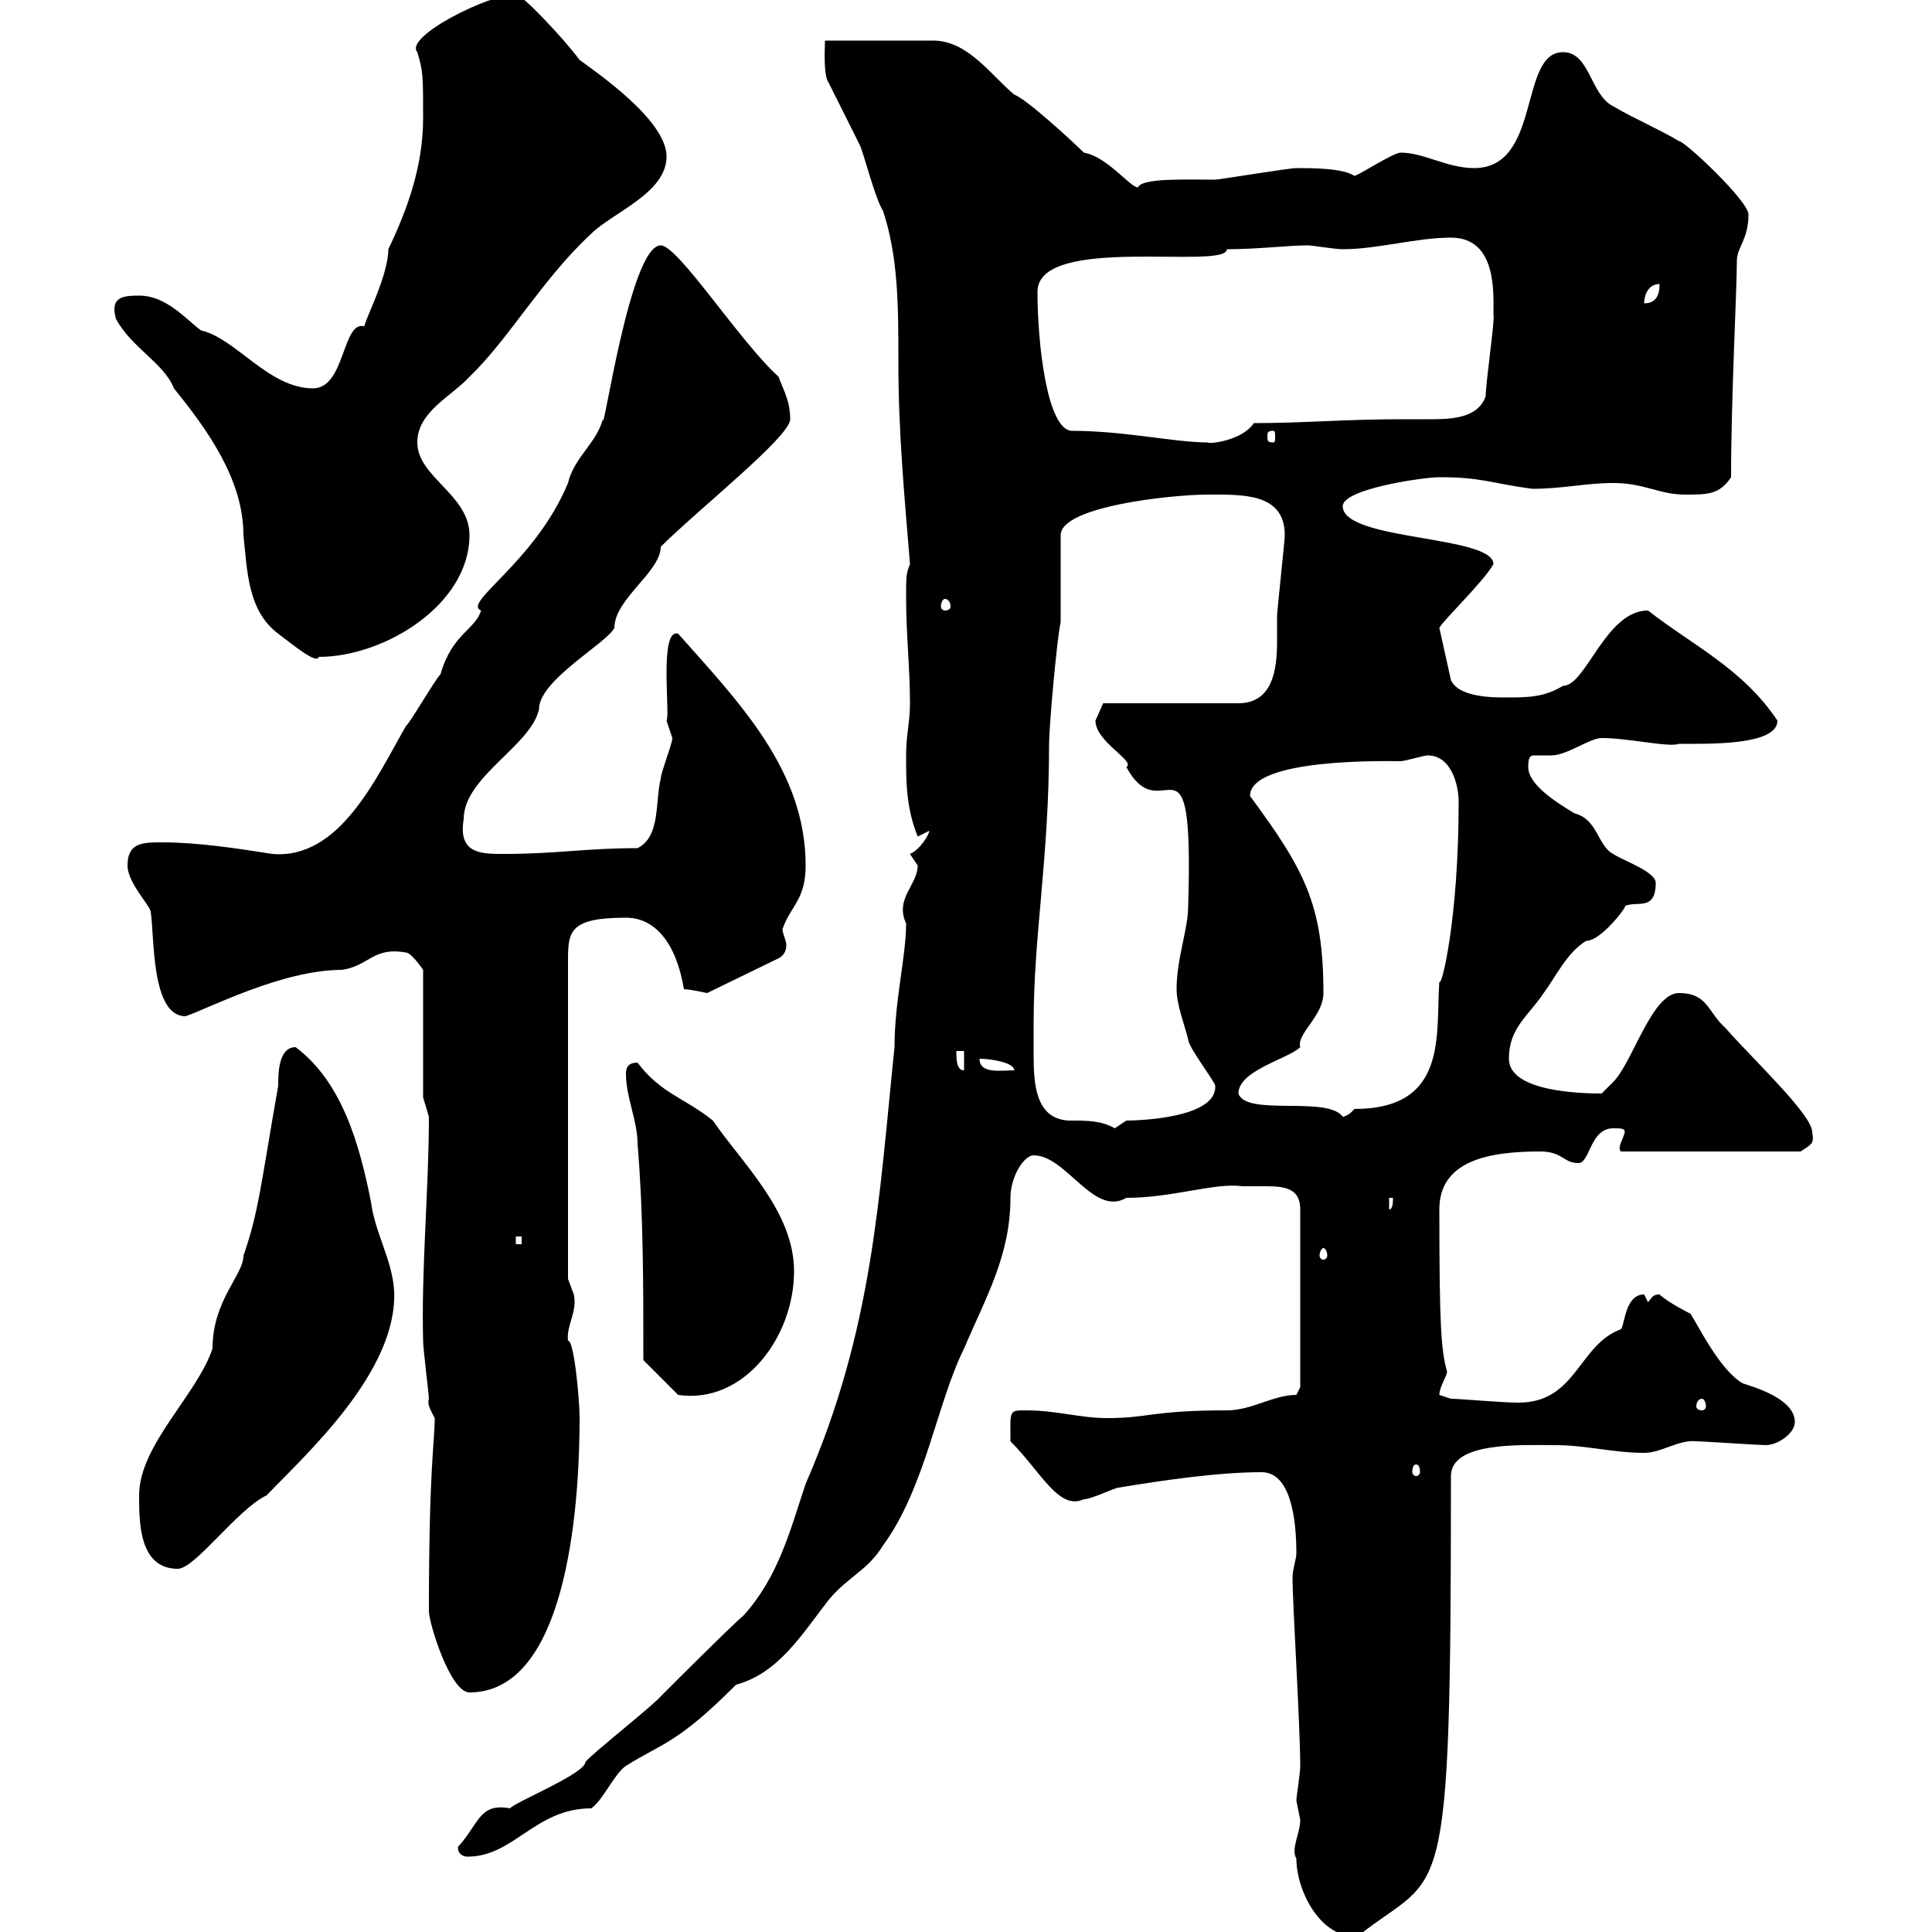 <svg xmlns="http://www.w3.org/2000/svg" xmlns:xlink="http://www.w3.org/1999/xlink" width="300" height="300"><path d="M201.30 288.60C201.30 293.70 205.20 301.20 210.90 300.60C224.10 290.10 225.30 298.80 225.30 229.20C225.30 223.80 236.40 224.40 241.50 224.40C246.30 224.40 250.50 225.60 255.30 225.60C258 225.60 260.70 223.50 263.40 223.80C264.30 223.80 273.30 224.40 274.20 224.40C276 224.40 278.70 222.60 278.70 220.80C278.70 217.20 272.40 215.40 270.60 214.80C267 212.70 263.70 205.80 262.50 204C262.50 204 258.90 202.20 257.70 201C256.50 201 256.50 201.60 255.90 202.20C255.90 202.20 255.30 201 255.30 201C252.30 201 252.30 205.80 251.70 206.40C245.10 208.80 244.80 217.80 235.80 217.80C233.10 217.80 226.80 217.20 225.30 217.20L223.50 216.60C223.50 215.40 224.70 213.60 224.70 213C223.80 209.70 223.50 206.40 223.50 187.80C223.50 180.30 231 178.80 239.10 178.80C242.70 178.80 242.70 180.60 245.10 180.60C246.90 180.60 246.90 175.20 250.50 175.20C251.70 175.20 252.30 175.20 252.30 175.80C252 177 251.10 178.20 251.70 178.80L279.60 178.80C281.40 177.60 281.70 177.60 281.40 175.80C281.40 173.10 272.40 164.70 267.90 159.60C265.20 157.20 265.20 154.20 260.70 154.20C256.50 154.20 253.50 165 250.50 168C250.50 168 248.70 169.80 248.70 169.80C245.40 169.80 234.30 169.50 234.30 164.40C234.30 159.60 237.30 157.80 239.70 154.20C241.50 151.80 243.30 147.90 246.30 146.10C248.70 146.10 252.90 140.40 252.30 140.70C254.10 139.80 257.10 141.60 257.10 137.10C257.10 135.30 251.70 133.50 250.50 132.60C248.10 131.40 248.10 127.20 244.50 126.30C241.50 124.50 237.30 121.80 237.30 119.10C237.30 117.60 237.60 117.30 238.20 117.30C239.10 117.30 239.70 117.30 240.90 117.30C243.30 117.30 246.90 114.60 248.70 114.60C252.90 114.60 259.20 116.10 260.70 115.50C265.20 115.50 276 115.80 276 111.90C270.60 103.80 262.80 100.20 255.90 94.80C249.30 94.80 246.30 106.50 242.70 106.50C239.70 108.30 237.30 108.30 233.70 108.30C231.90 108.30 226.50 108.30 225.30 105.60L223.50 97.50C224.10 96.30 230.40 90.30 231.90 87.60C231.90 83.10 208.50 84 208.50 78.60C208.50 75.90 221.10 74.10 223.50 74.10C230.10 74.10 231.30 75 237.90 75.90C242.70 75.90 246.30 75 250.50 75C255.30 75 257.70 76.80 261.60 76.80C265.20 76.80 267 76.80 268.80 74.10C268.80 61.80 269.70 45 269.70 40.50C269.70 38.40 271.50 37.20 271.50 33.30C271.50 31.20 261.60 21.90 260.70 21.90C257.70 20.10 253.50 18.30 250.50 16.50C246.90 14.70 246.90 8.10 242.70 8.10C235.80 8.10 239.40 26.10 228.90 26.10C224.70 26.10 221.10 23.70 217.50 23.70C216.30 23.70 210.90 27.30 210.30 27.30C208.50 26.10 203.70 26.10 201.30 26.10C200.10 26.10 189.30 27.90 188.70 27.90C184.20 27.90 177.30 27.60 176.70 29.10C175.50 29.10 171.90 24.30 168.30 23.70C166.50 21.90 159.30 15.30 157.50 14.70C153.90 11.70 150.30 6.30 144.90 6.30C142.50 6.30 129.90 6.30 128.10 6.30C128.10 7.50 127.80 11.70 128.70 12.90C129.90 15.30 133.50 22.50 133.50 22.50C134.10 23.70 135.90 30.90 137.10 32.70C139.50 39.90 139.50 47.70 139.50 56.10C139.50 67.20 140.40 76.50 141.30 87.60C140.70 89.10 140.70 89.40 140.70 93C140.70 98.40 141.30 103.80 141.30 109.20C141.30 112.20 140.70 114 140.70 117.30C140.70 121.50 140.70 125.40 142.50 129.90C142.50 129.90 144.30 129 144.30 129C144.30 129.60 142.80 132 141.30 132.60C141.30 132.60 142.50 134.40 142.50 134.40C142.50 137.40 138.90 139.50 140.70 143.40C140.70 148.50 138.90 155.40 138.90 162.60C136.50 185.70 135.60 206.40 125.10 230.40C122.70 237.60 120.90 244.80 115.50 250.80C113.40 252.60 104.40 261.60 102.60 263.40C101.70 264.60 91.80 272.40 90.90 273.60C90.90 275.40 79.80 279.90 79.20 280.80C74.40 279.90 74.40 283.20 71.10 286.80C71.10 288 72 288.30 72.60 288.30C79.80 288.30 83.10 280.80 91.80 280.80C93.60 279.60 95.40 275.40 97.20 274.20C102.90 270.60 105 270.90 114.30 261.60C120.90 259.80 124.50 253.80 128.70 248.40C131.70 244.80 134.70 243.90 137.10 240C143.70 231 145.50 217.80 149.70 209.40C153 201.60 156.90 195 156.90 186C156.90 182.70 159 179.40 160.50 179.40C165.60 179.40 169.80 189 174.90 186C182.10 186 188.70 183.60 192.90 184.20C194.10 184.20 195.30 184.20 196.50 184.20C199.50 184.20 201.90 184.50 201.90 187.80L201.90 215.40C201.90 215.40 201.30 216.60 201.30 216.60C197.70 216.60 194.40 219 190.50 219C178.80 219 178.50 220.20 171.90 220.20C167.70 220.20 164.10 219 159.30 219C156.60 219 156.90 219 156.90 223.80C161.70 228.60 164.40 234.60 168.30 232.80C169.50 232.80 173.10 231 173.70 231C180.90 229.80 189.30 228.60 195.90 228.60C200.40 228.60 201.30 235.80 201.30 241.20C201.30 242.10 200.70 243.60 200.70 245.10C200.70 248.70 201.90 268.20 201.90 274.20C201.90 275.40 201.30 279 201.30 279.60C201.30 279.60 201.90 282.60 201.90 282.60C201.90 284.70 200.40 287.10 201.30 288.60ZM66.60 250.20C66.60 252 69.90 262.80 72.90 262.80C88.80 262.80 90 231 90 220.20C90 217.20 89.10 207.90 88.20 208.20C87.90 205.80 89.70 203.70 89.10 201C89.10 201 88.20 198.60 88.20 198.60L88.20 150C88.20 144.90 87.90 142.50 97.20 142.50C101.70 142.50 105 146.40 106.20 153.60C107.10 153.60 109.80 154.20 109.80 154.20L120.90 148.80C121.50 148.50 122.10 147.90 122.10 146.70C122.10 146.10 121.50 144.90 121.50 144.30C122.70 140.70 125.10 139.80 125.10 134.40C125.10 119.70 114.90 109.20 105.30 98.40C102.30 97.50 104.10 111 103.50 111.90C103.50 111.90 104.40 114.60 104.40 114.60C104.40 115.50 102.60 120 102.60 120.90C101.70 124.50 102.60 129.90 99 131.70C90.90 131.70 86.40 132.60 78.30 132.60C74.70 132.60 71.10 132.60 72 127.20C72 120.60 82.50 115.80 83.70 110.10C83.70 105.60 94.20 99.90 95.40 97.50C95.40 93 102.60 88.80 102.60 84.90C108.30 79.20 122.70 67.80 122.70 65.10C122.70 62.10 121.50 60.30 120.90 58.50C114.90 53.10 105.30 38.10 102.60 38.10C97.80 38.10 93.60 68.40 93.60 65.10C92.70 68.70 89.10 71.10 88.20 75C83.10 87.30 71.70 93.60 74.70 94.80C73.80 97.80 70.20 98.40 68.40 104.70C67.50 105.60 63.90 111.90 63 112.80C58.50 120.60 52.80 133.50 42.30 132.60C36.60 131.70 30.60 130.80 25.20 130.80C22.20 130.80 19.80 130.80 19.80 134.40C19.80 137.10 23.40 140.70 23.40 141.60C24 145.20 23.40 157.80 28.80 157.80C32.40 156.60 43.80 150.60 53.10 150.60C57.30 150 57.90 147 63 147.90C63.90 147.90 65.70 150.60 65.70 150.60L65.70 170.40L66.60 173.40C66.60 184.50 65.40 197.10 65.70 208.20C65.70 209.40 66.60 216.60 66.60 217.20C66.30 218.10 66.90 219 67.50 220.20C67.50 224.10 66.60 227.70 66.60 250.20ZM21.60 232.20C21.60 236.40 21.60 243.60 27.60 243.60C30.30 243.60 36.90 234.30 41.40 232.20C47.40 225.90 61.80 213 61.20 200.40C60.90 195.60 58.20 191.40 57.60 186.60C55.80 177.60 53.10 168 45.90 162.60C43.20 162.60 43.20 166.80 43.20 168.60C40.50 183.90 40.20 188.10 37.80 195C37.80 198 33 201.90 33 209.40C30.60 216.60 21.60 224.40 21.60 232.20ZM219.90 227.40C220.20 227.40 220.50 227.70 220.50 228.60C220.50 228.90 220.20 229.20 219.90 229.20C219.60 229.20 219.30 228.90 219.30 228.60C219.30 227.70 219.60 227.40 219.90 227.40ZM264.30 217.20C264.60 217.20 264.90 217.80 264.90 218.40C264.90 218.70 264.60 219 264.30 219C263.70 219 263.40 218.70 263.40 218.40C263.40 217.80 263.70 217.20 264.30 217.20ZM99.90 211.20L105.30 216.60C115.50 218.10 123.30 207.60 123.30 197.40C123.30 188.10 115.20 180.60 110.70 174C106.20 170.40 102.60 169.80 99 165C97.20 165 97.20 166.20 97.20 166.80C97.20 170.40 99 174 99 177.60C99.90 188.40 99.90 199.20 99.90 211.20ZM205.50 193.80C205.80 193.80 206.10 194.40 206.10 195C206.10 195.30 205.80 195.60 205.50 195.60C205.20 195.60 204.90 195.30 204.90 195C204.90 194.40 205.20 193.80 205.50 193.80ZM80.10 192L81 192L81 193.20L80.10 193.20ZM215.70 186L216.30 186C216.30 186.60 216.30 187.80 215.70 187.80ZM160.50 159C160.50 144.90 162.90 133.50 162.90 115.50C162.90 112.80 164.10 99.30 164.70 96.60L164.70 83.10C164.70 78.60 182.10 76.80 187.50 76.80C192.90 76.80 199.50 76.50 199.50 83.10C199.50 84 198.30 94.80 198.30 95.70C198.30 96.60 198.30 98.10 198.30 99.60C198.30 103.80 197.70 109.20 192.30 109.20L171.30 109.20C171.30 109.20 170.10 111.90 170.10 111.90C170.10 115.20 176.40 118.20 174.90 119.10C180.60 129.60 185.40 111 184.50 140.70C184.50 144.30 182.70 148.80 182.70 153.60C182.70 156 183.90 159 184.50 161.40C184.50 162.60 188.70 168 188.70 168.60C189 173.70 176.40 174 174.90 174C174.90 174 173.10 175.20 173.10 175.20C171 174 168.90 174 165.90 174C160.80 173.70 160.50 168.30 160.50 163.80C160.50 162 160.50 160.50 160.50 159ZM192.30 169.80C192.30 166.20 200.10 164.40 201.90 162.60C201.30 160.50 205.50 157.80 205.50 154.20C205.50 140.40 202.50 135 194.10 123.60C194.10 117.60 216 118.20 217.50 118.20C218.10 118.20 221.10 117.30 221.70 117.30C225.30 117.30 226.50 121.80 226.50 124.50C226.50 142.80 223.80 153.60 223.50 152.40C222.90 160.50 225 172.20 210.30 172.20C209.10 173.70 207.90 173.40 208.50 173.40C206.10 170.10 193.50 173.40 192.30 169.80ZM148.50 163.20L149.70 163.20L149.70 166.20C148.50 166.20 148.50 164.40 148.50 163.20ZM152.10 164.40C153.90 164.40 157.50 165 157.50 166.20C155.40 166.20 152.10 166.80 152.10 164.40ZM18 49.50C20.40 54 25.50 56.40 27 60.30C32.10 66.60 37.80 74.40 37.80 83.10C38.40 88.50 38.40 94.80 43.20 98.40C45.60 100.20 49.20 103.20 49.50 102C59.70 102 72.90 93.90 72.90 83.10C72.90 76.80 64.80 74.10 64.80 68.70C64.80 63.90 70.20 61.50 72.90 58.50C78.90 52.80 84.30 43.20 91.80 36.30C95.10 33 103.50 30 103.50 24.30C103.50 18.60 92.40 11.10 90 9.30C87.30 5.70 81-0.90 80.10-0.90C75.90-0.90 62.70 5.70 64.80 8.10C65.70 11.10 65.70 11.70 65.70 18.30C65.70 25.80 63.30 32.40 60.30 38.70C60.30 43.20 55.80 51.30 56.70 50.70C53.10 49.50 53.70 60.30 48.60 60.30C41.70 60.30 36.60 52.50 31.20 51.30C28.80 49.50 25.80 45.90 21.60 45.90C18.90 45.90 17.10 46.20 18 49.50ZM146.70 93C147.30 93 147.60 93.60 147.60 94.20C147.60 94.50 147.30 94.80 146.70 94.80C146.40 94.80 146.10 94.50 146.10 94.20C146.10 93.60 146.40 93 146.70 93ZM166.50 66.90C162.60 66.90 161.10 53.40 161.10 45.30C161.10 36.30 190.50 42 190.50 38.70C195.30 38.70 200.10 38.10 203.10 38.10C203.70 38.10 207.30 38.70 208.50 38.70C213.90 38.70 219.90 36.90 225.30 36.90C232.50 36.90 231.90 45.60 231.90 48.90C232.20 49.20 230.70 59.40 230.70 61.50C229.50 65.10 225 65.10 221.70 65.10C220.20 65.10 218.70 65.10 217.50 65.10C208.80 65.10 202.50 65.70 194.70 65.70C192.90 68.40 187.80 69 187.50 68.70C182.40 68.70 174.60 66.90 166.50 66.90ZM197.70 66.90C198 66.90 198 67.20 198 67.80C198 68.40 198 68.70 197.70 68.70C196.80 68.70 196.80 68.40 196.80 67.80C196.80 67.20 196.80 66.90 197.70 66.90ZM257.70 44.10C257.70 45.90 257.10 47.10 255.30 47.10C255.30 45.90 255.90 44.10 257.70 44.10Z"/></svg>
